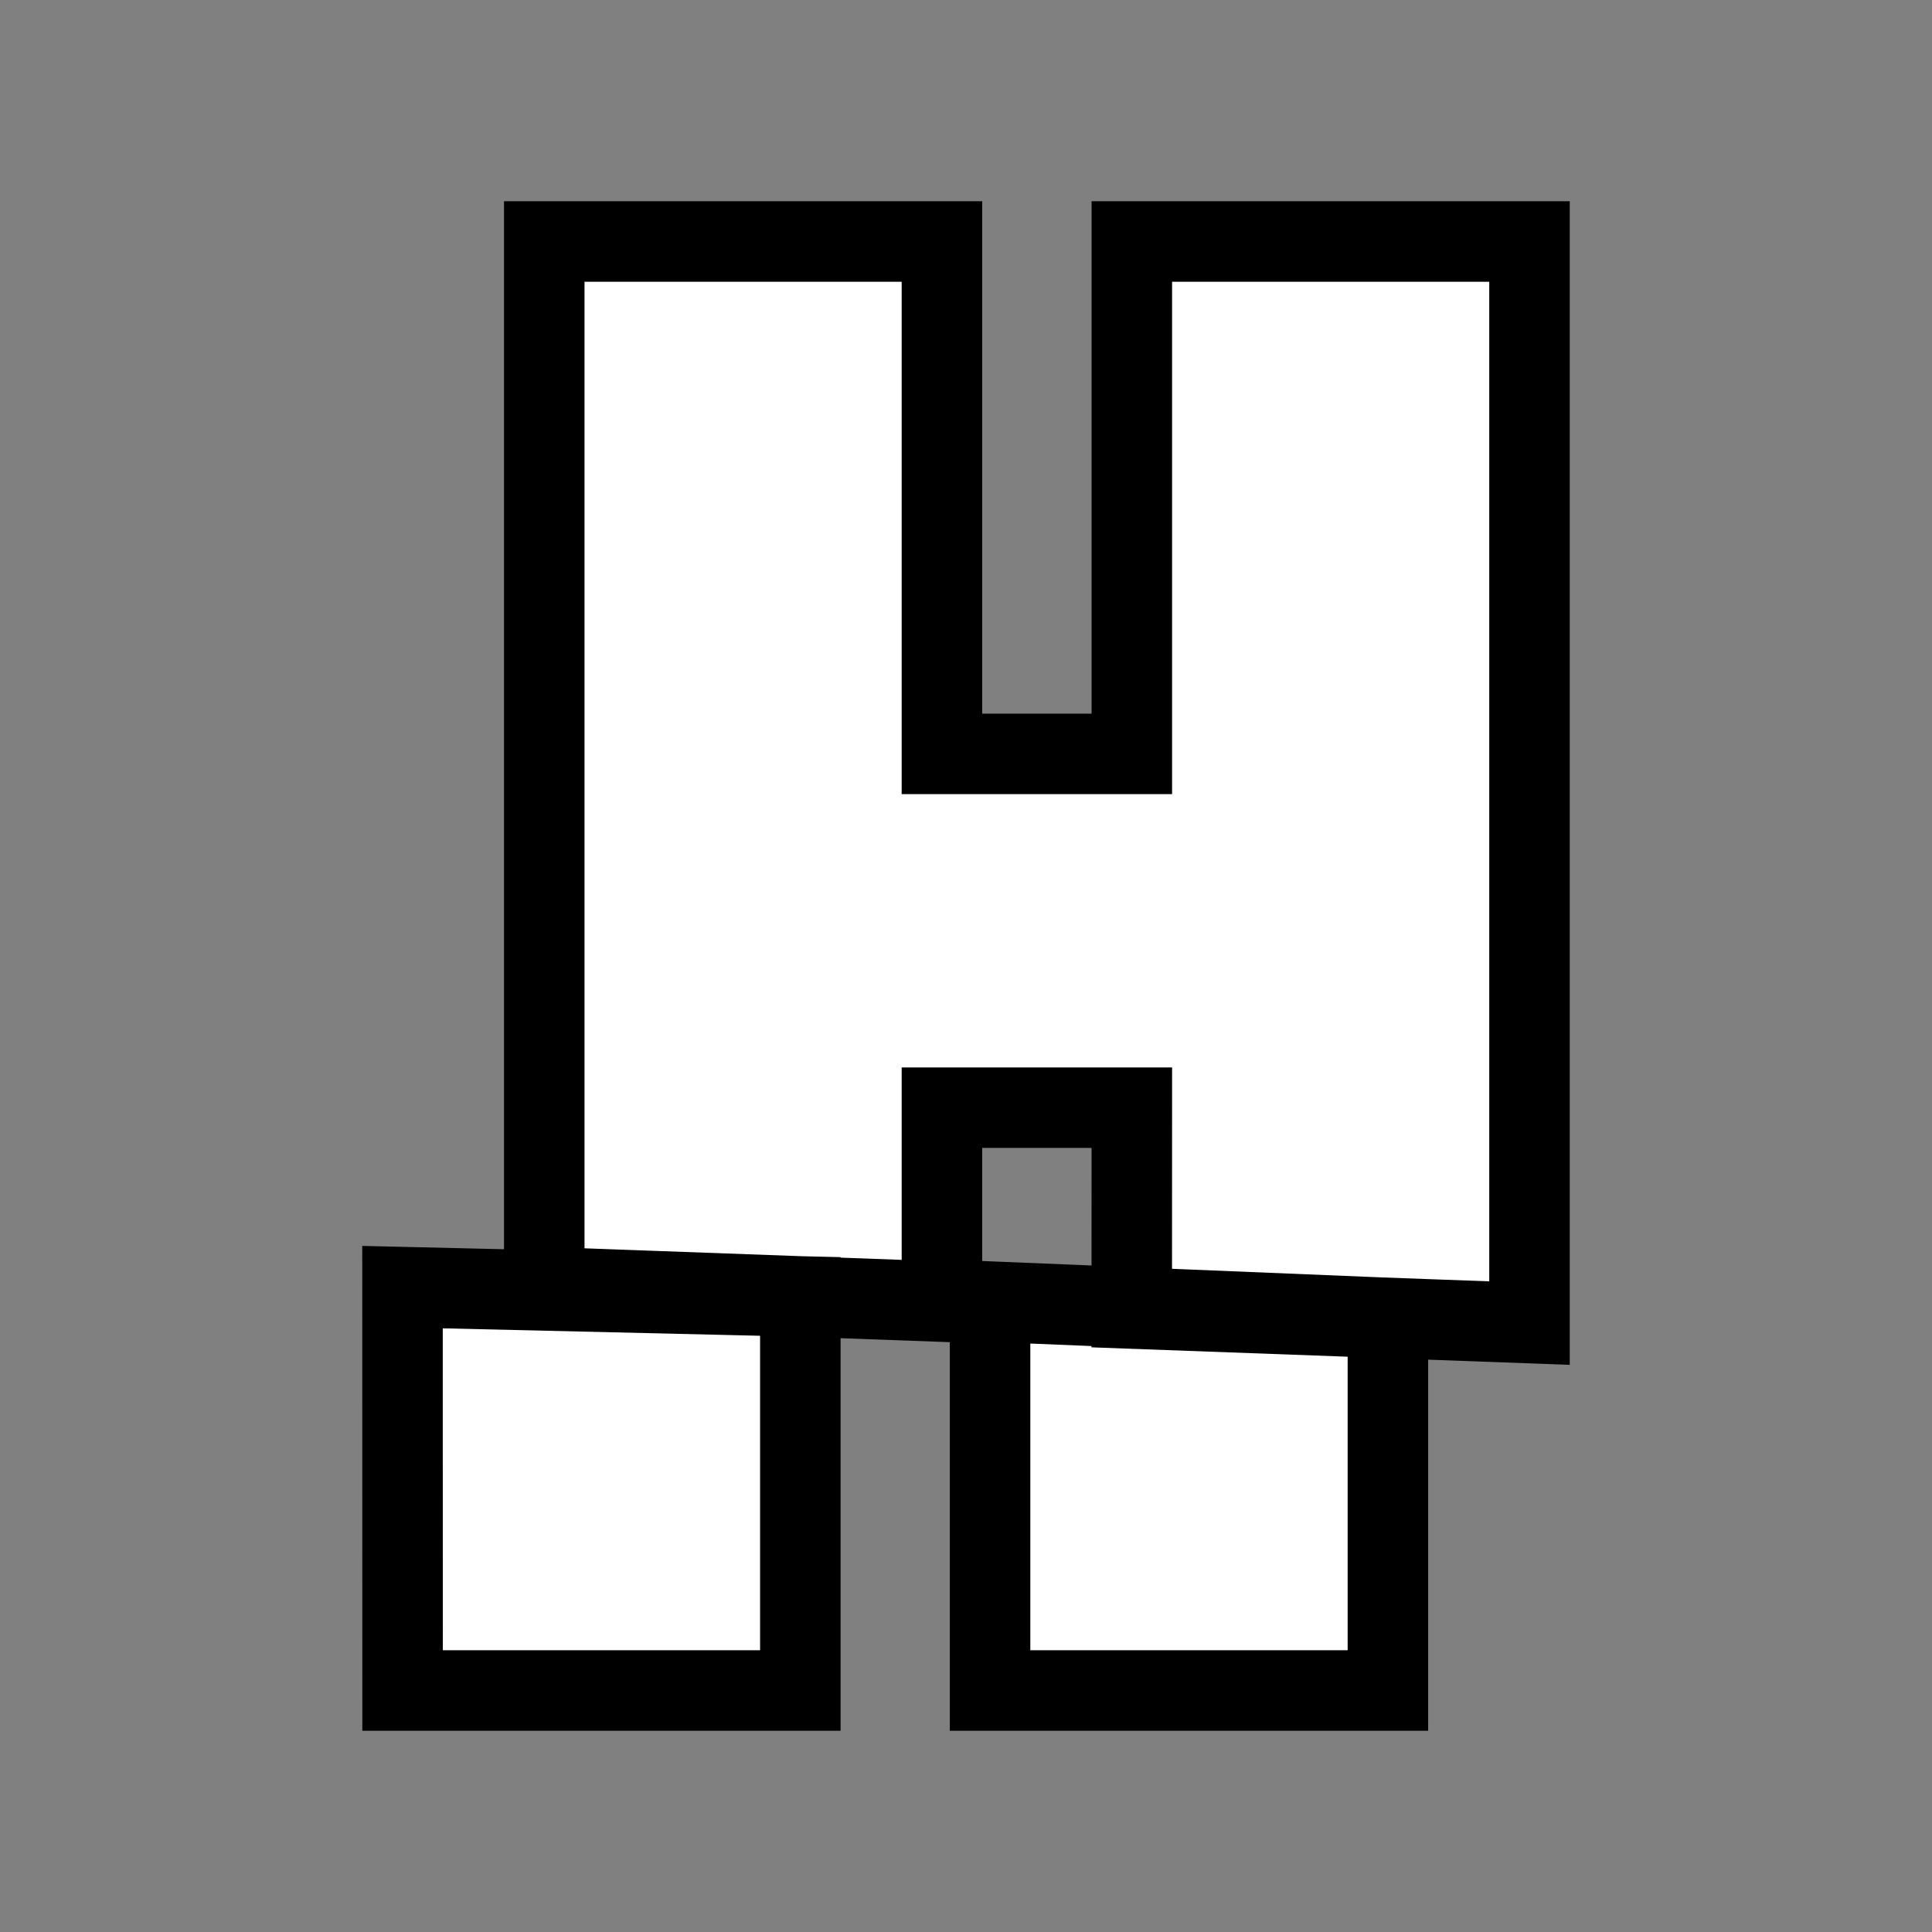 <svg width="24" height="24" viewBox="0 0 24 24" fill="none" xmlns="http://www.w3.org/2000/svg">
<rect x="0" y="0" width="24" height="24" fill="#808080" stroke="none"/>
<path d="M5.001 21H9.942V16.105L5 15.989L5.001 21ZM14.059 16.255L19 16.436V3H14.06V9.365H11.701V3H6.761V15.989L11.701 16.169V13.76H14.06L14.059 16.255ZM12.299 21H17.241V16.372L12.299 16.169V21Z" fill="white" stroke="black"/>
</svg>
